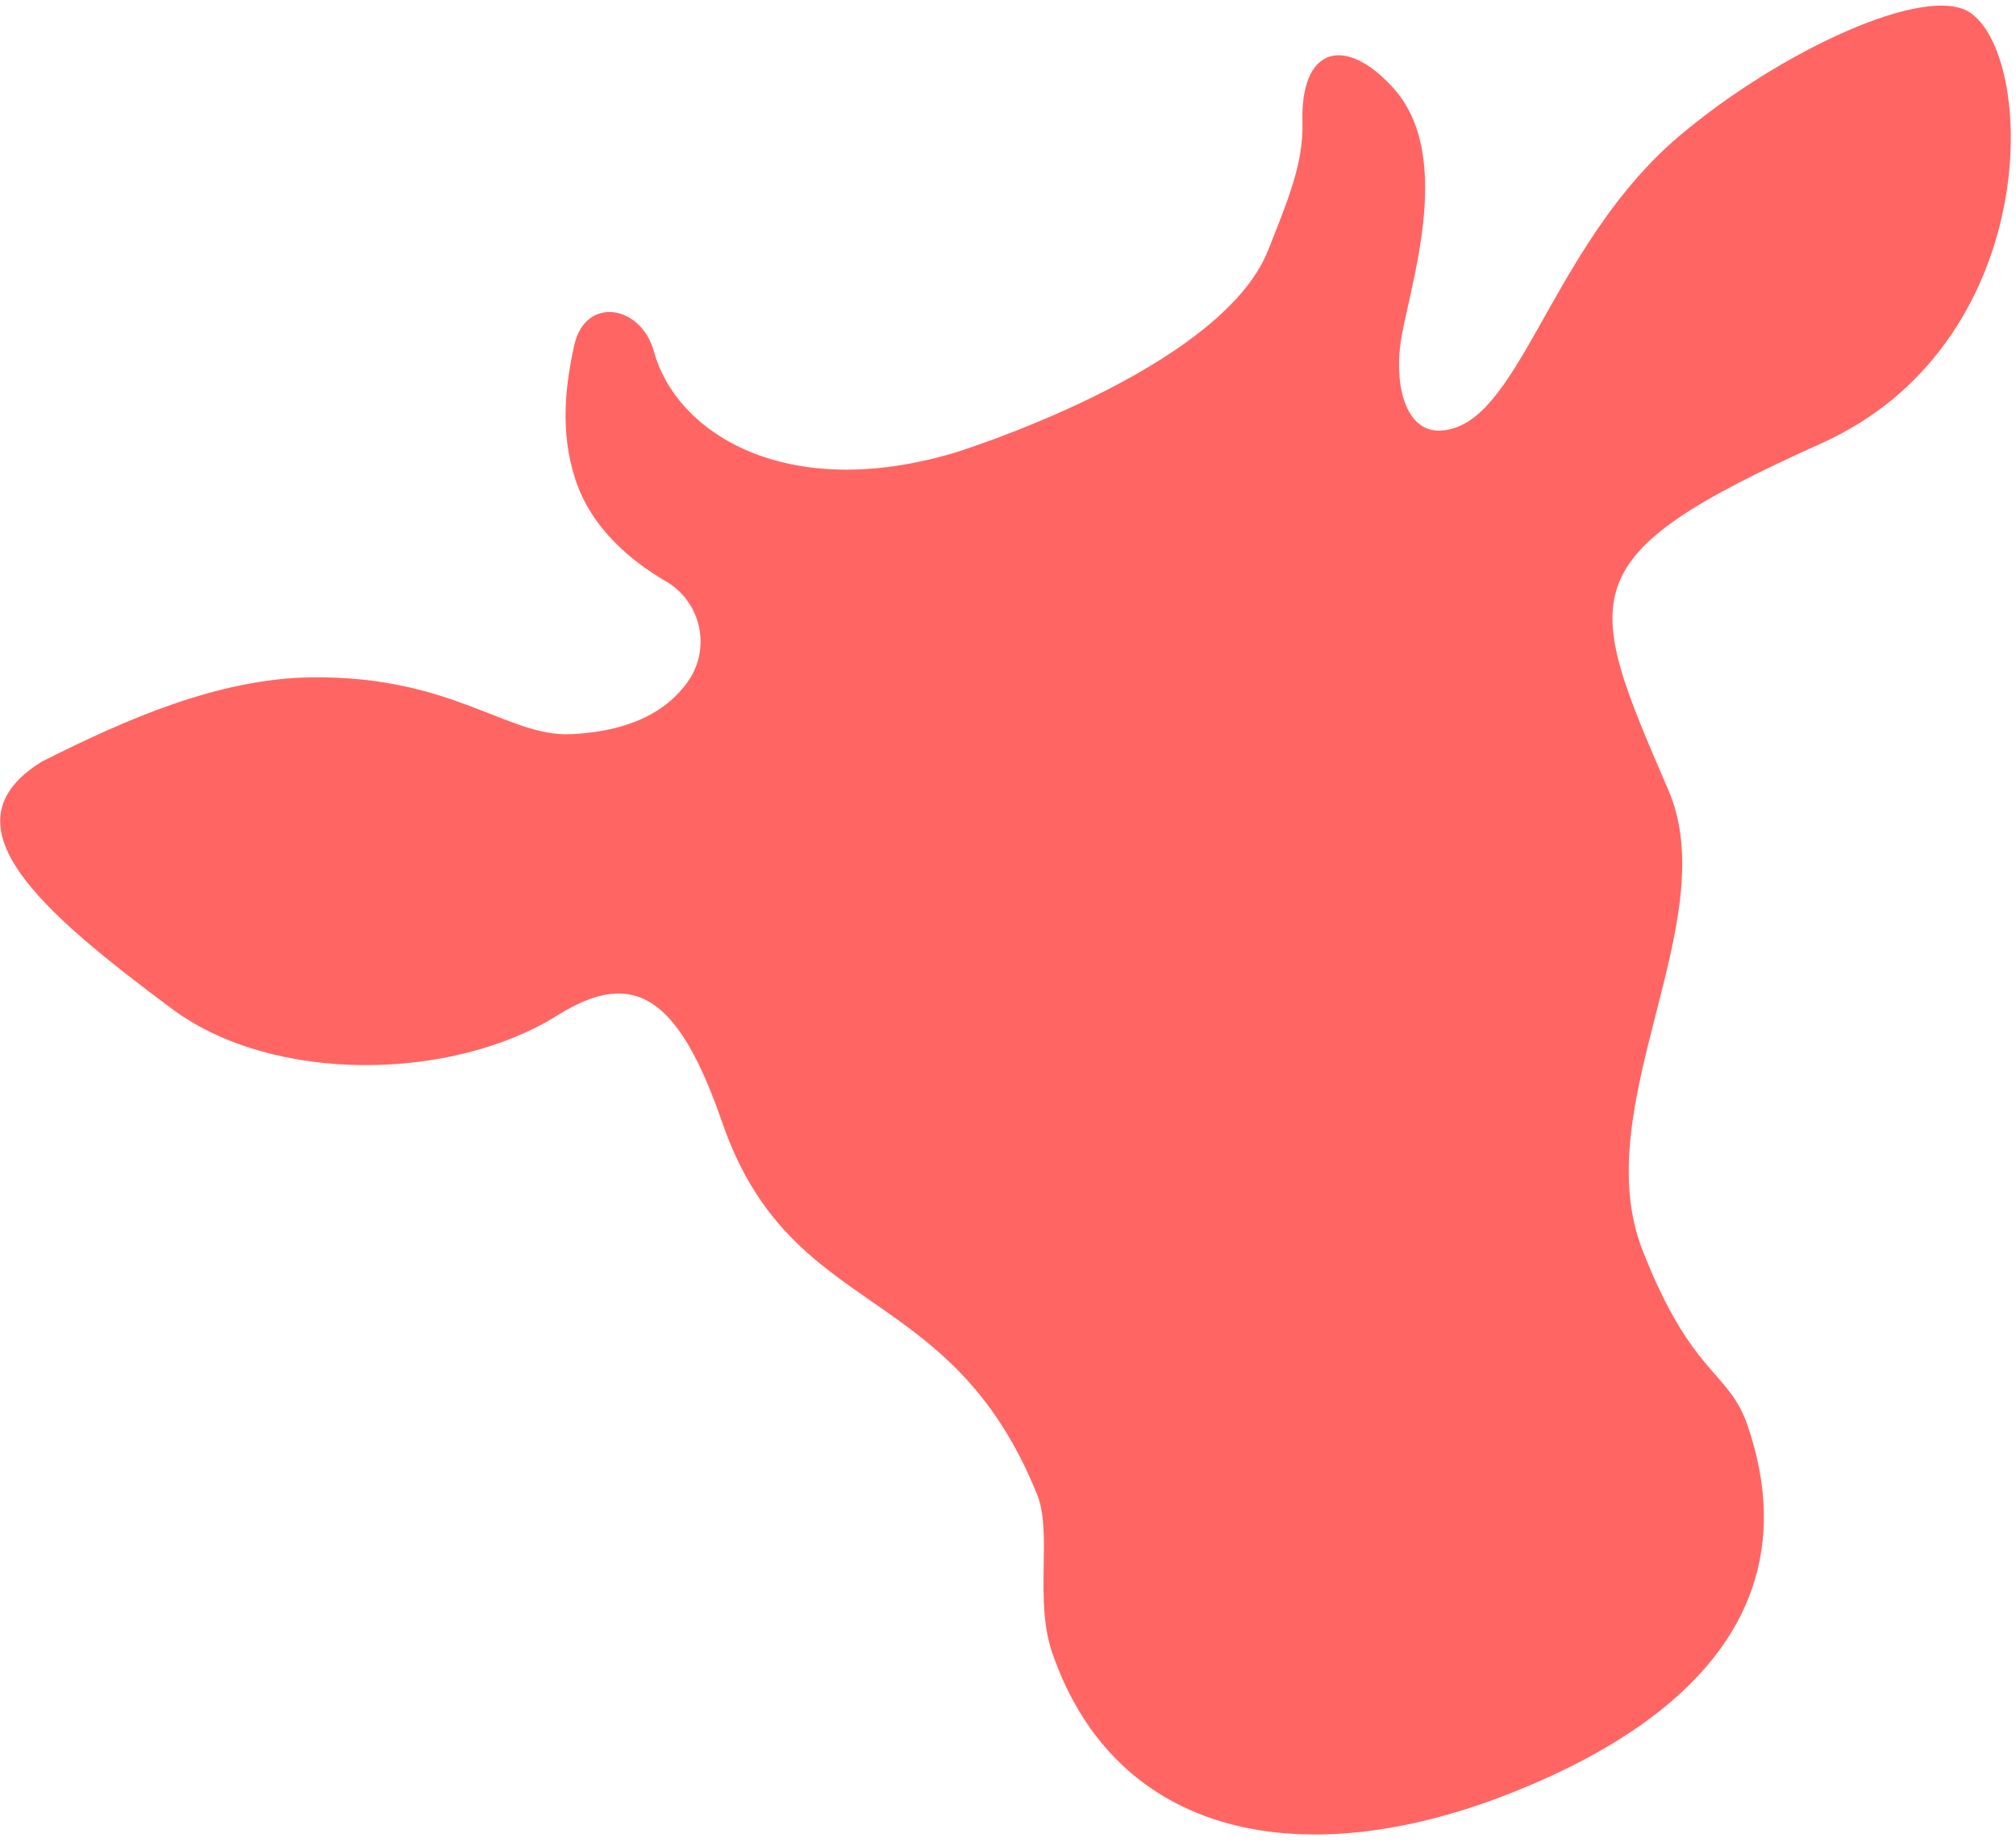 <svg width="162" height="148" viewBox="0 0 162 148" fill="none" xmlns="http://www.w3.org/2000/svg">
<path d="M158.431 1.094C154.985 -1.492 142.991 4.131 134.983 10.895C125.305 19.042 122.526 32.176 117.151 34.287C113.361 35.773 112.03 31.785 112.522 27.737C113.015 23.689 117.082 12.742 111.973 7.083C108.056 2.751 104.487 3.801 104.661 9.806C104.754 13.115 103.507 16.035 101.9 20.117C98.031 29.809 76.733 36.369 76.733 36.369C63.222 40.411 54.36 34.828 52.554 28.257C51.513 24.465 47.027 23.77 46.149 27.729C45.45 30.877 44.969 34.644 46.23 38.504C47.523 42.472 50.727 45.087 53.487 46.694C54.131 47.065 54.695 47.561 55.146 48.151C55.596 48.742 55.925 49.417 56.113 50.136C56.301 50.855 56.344 51.604 56.24 52.34C56.136 53.076 55.886 53.784 55.506 54.422C54.062 56.706 51.252 58.733 45.913 58.988C40.831 59.254 36.402 54.29 25.049 54.423C17.524 54.519 10.078 57.813 3.372 61.191C-4.83 66.239 3.292 73.221 13.85 81.082C21.99 87.119 36.355 86.881 44.827 81.566C51.053 77.667 54.591 80.238 58.047 90.216C63.571 106.199 76.353 102.742 83.346 120.1C84.581 123.176 83.09 128.559 84.558 132.814C89.716 147.724 104.701 150.612 121.185 144.161C137.669 137.71 144.93 127.685 140.429 114.531C138.895 110.07 135.976 110.625 131.99 100.459C127.447 88.841 138.648 74.031 134.047 63.432C127.199 47.602 126.066 44.754 146.349 35.628C163.948 27.719 163.717 5.086 158.449 1.11" fill="#FF6663"/>
</svg>
